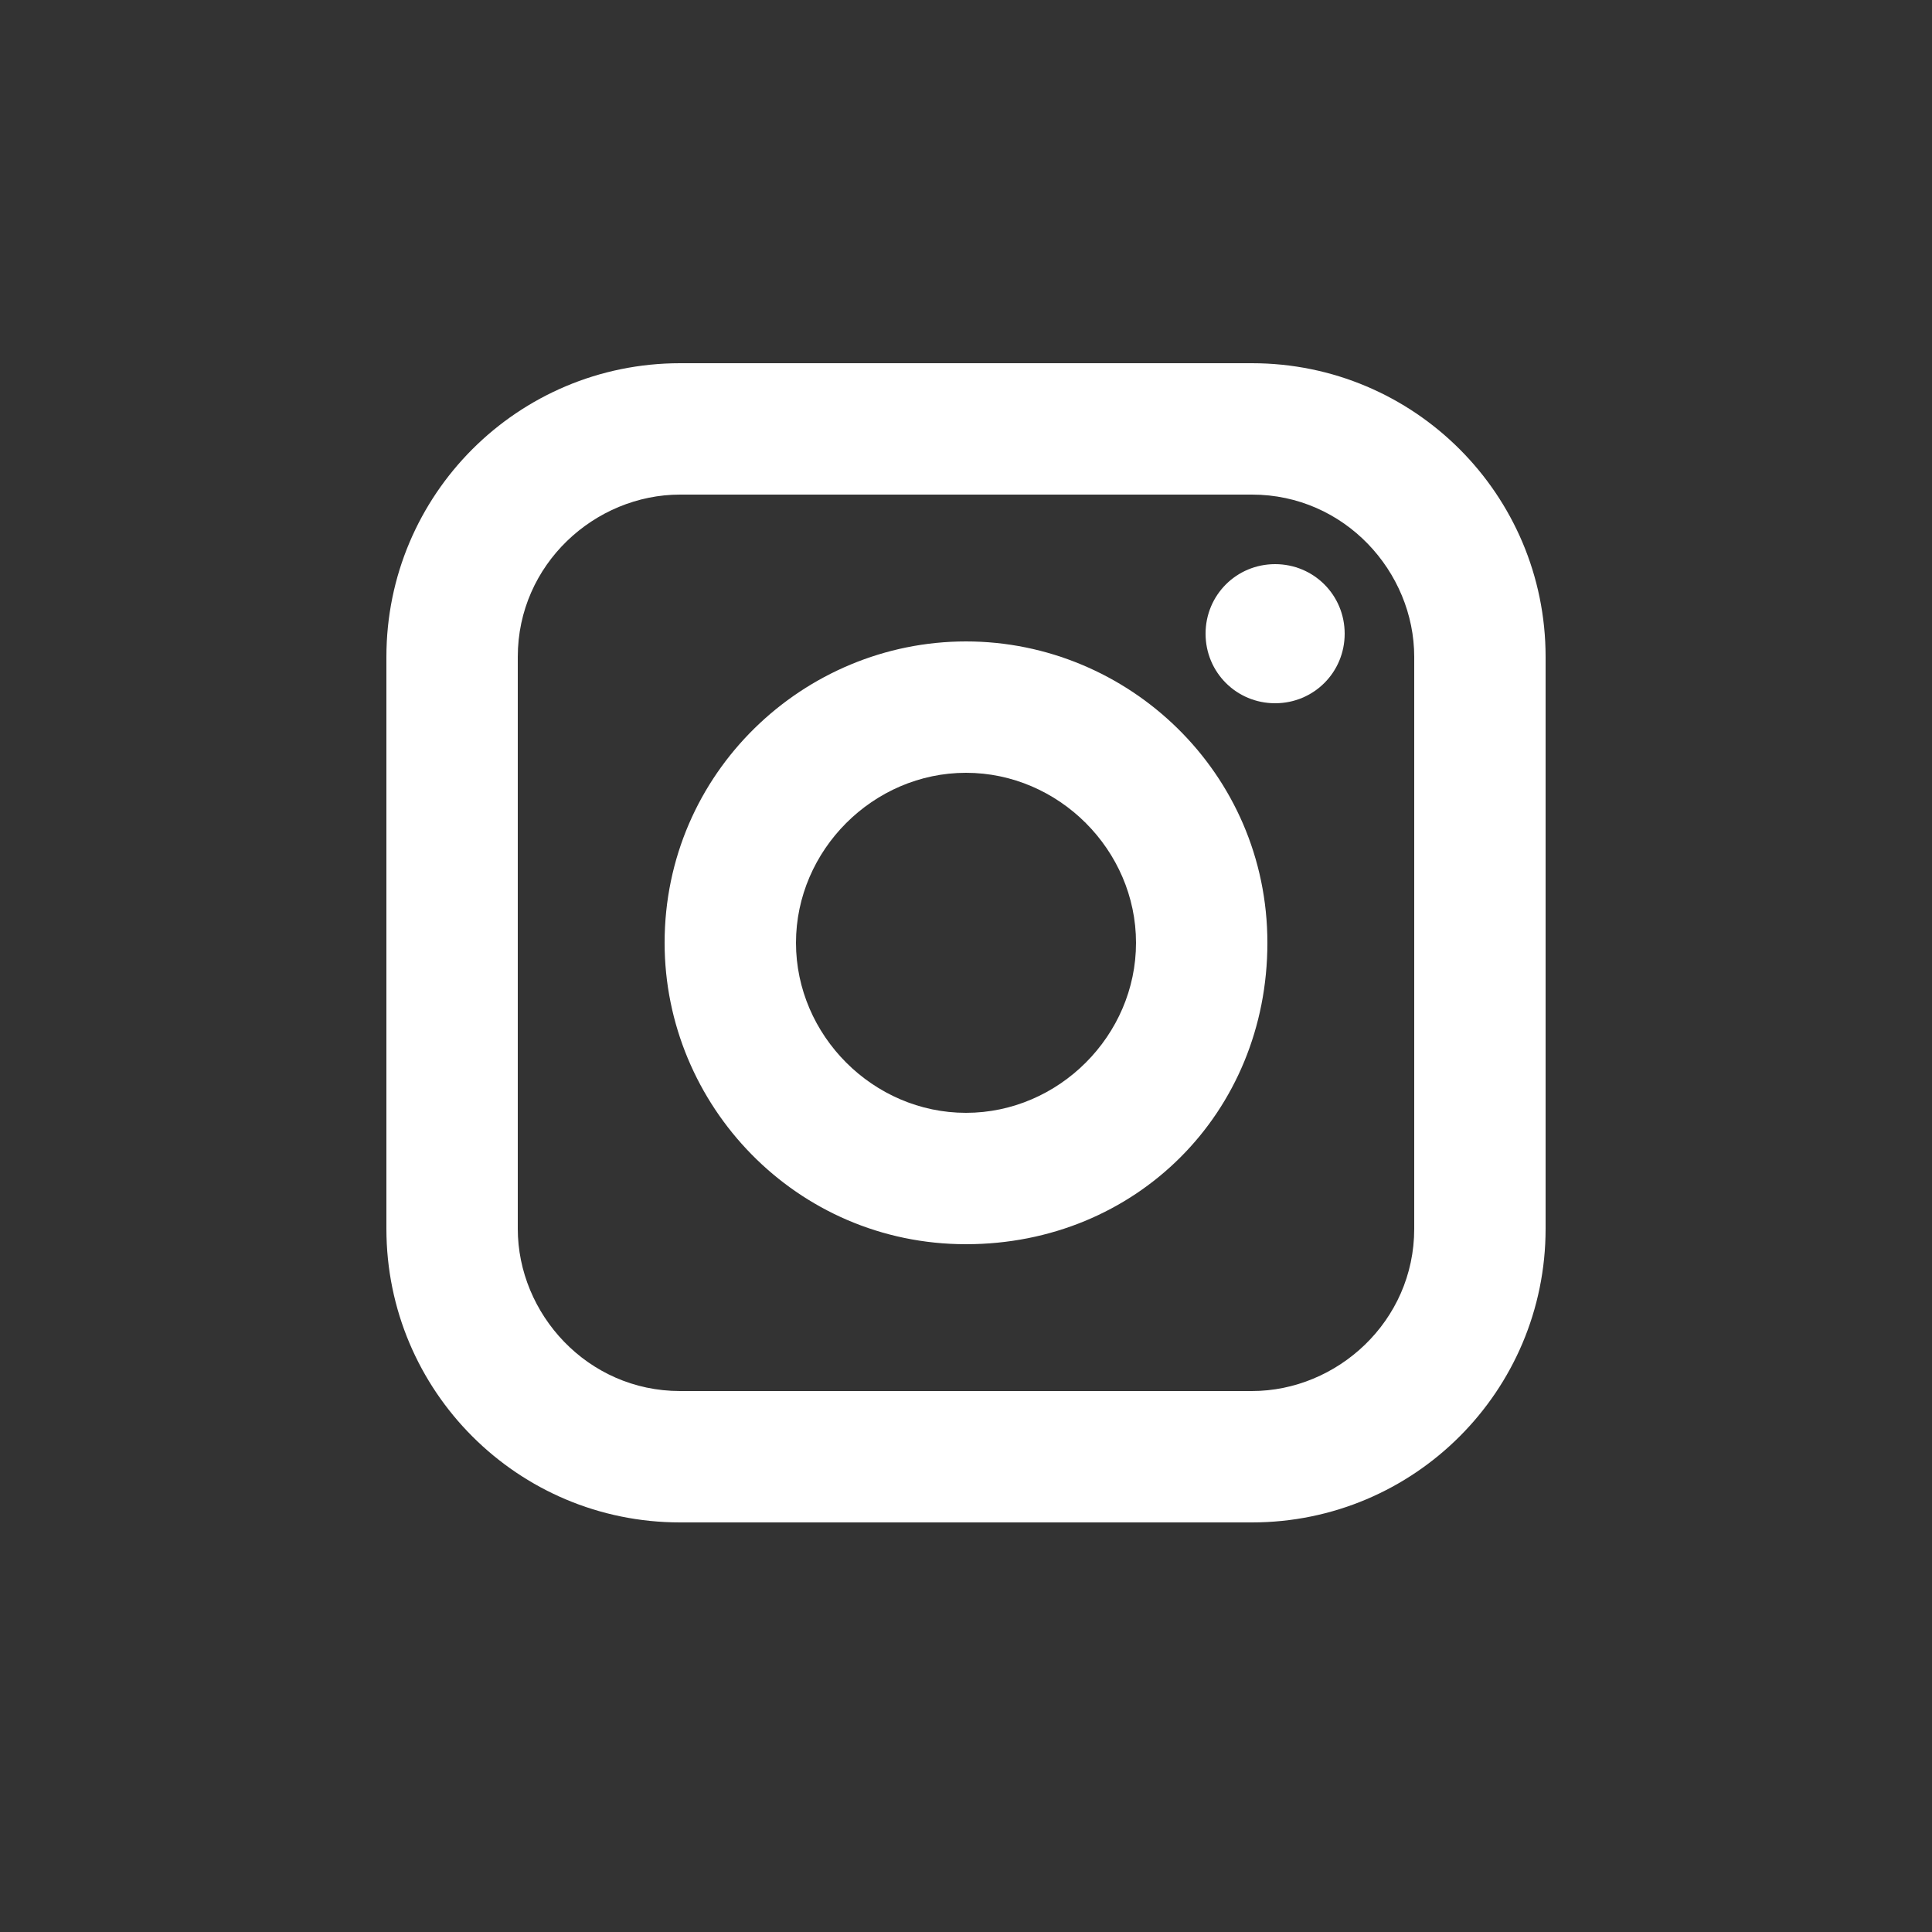 <svg xmlns="http://www.w3.org/2000/svg" viewBox="0 0 25 25">
  <rect x="0" y="0" width="25" height="25" fill="#333333" stroke="none"/>
  <path fill="#fff" d="M12.5,8.3c-2.1,0-3.9,1.7-3.9,3.9c0,2.1,1.7,3.9,3.9,3.9s3.9-1.7,3.9-3.9S14.6,8.3,12.5,8.3z M12.5,14.4 c-1.2,0-2.2-1-2.2-2.2c0-1.2,1-2.2,2.2-2.2c1.2,0,2.2,1,2.2,2.2C14.7,13.4,13.7,14.4,12.5,14.4z M17.4,8.2c0,0.5-0.4,0.9-0.9,0.9 c-0.5,0-0.9-0.4-0.9-0.9c0-0.5,0.4-0.9,0.9-0.9C17,7.3,17.4,7.7,17.4,8.2z M16.2,4.7H8.8C6.7,4.7,5,6.4,5,8.5v7.4 c0,2.1,1.7,3.8,3.8,3.8h7.4c2.1,0,3.8-1.7,3.8-3.8V8.5C20,6.4,18.3,4.7,16.2,4.7z M18.3,15.9c0,1.2-1,2.1-2.1,2.1H8.8 c-1.2,0-2.1-1-2.1-2.1V8.5c0-1.2,1-2.1,2.1-2.1h7.4c1.2,0,2.1,1,2.1,2.1V15.9z"/>
</svg>
